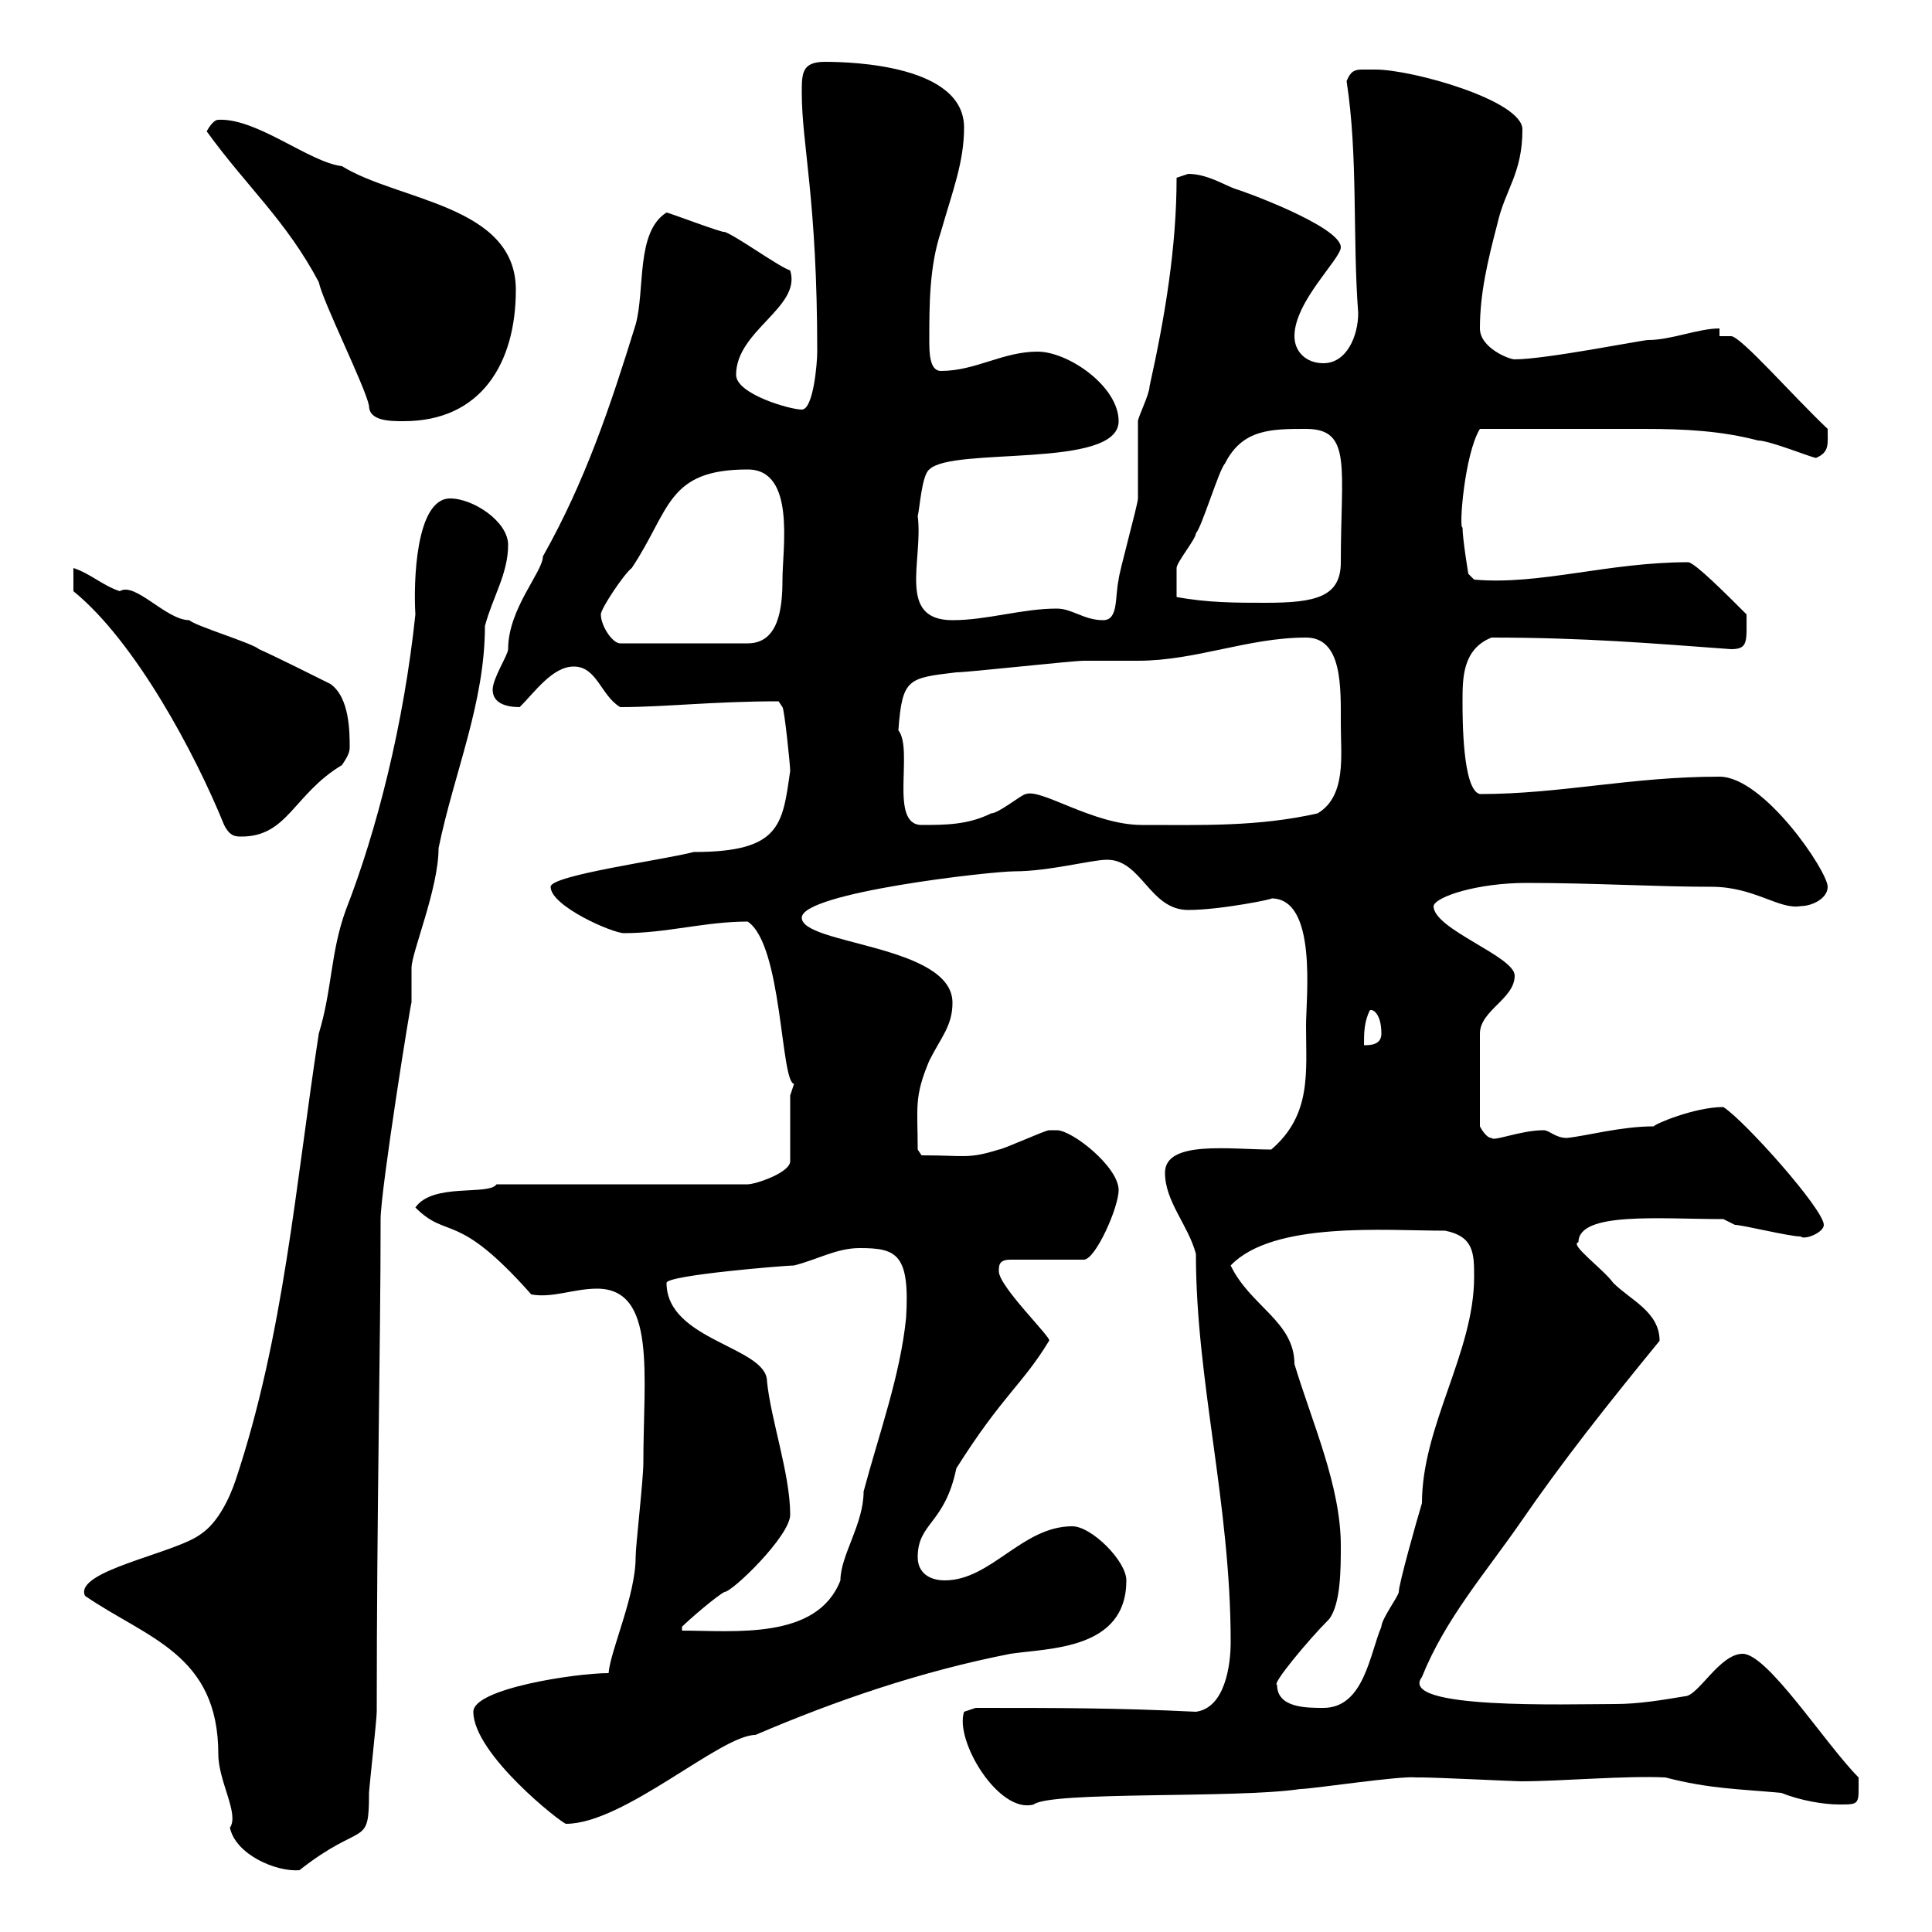 <svg xmlns="http://www.w3.org/2000/svg" xmlns:xlink="http://www.w3.org/1999/xlink" width="300" height="300"><path d="M13.20 247.80C22.80 254.40 33.90 256.80 33.90 272.40C33.90 276.60 37.20 281.70 35.70 283.80C36.60 288 42.90 290.70 46.50 290.40C56.40 282.60 57.30 287.10 57.30 278.40C57.30 277.80 58.50 267 58.50 265.80C58.50 234.30 59.10 208.80 59.10 189.30C59.10 184.80 63.90 154.80 63.90 155.70C63.90 155.10 63.90 151.50 63.90 150.30C63.90 147.90 68.10 138 68.10 131.70C70.50 120 75.30 109.20 75.30 97.20C76.50 92.70 78.90 89.10 78.90 84.60C78.90 81 73.50 77.40 69.90 77.40C64.50 77.40 64.20 90.60 64.50 95.40C62.70 112.50 58.50 129 53.70 141.30C51.30 147.90 51.60 153.60 49.50 160.50C45.90 183.90 44.10 207.30 36.60 229.80C35.70 232.50 33.90 236.40 31.20 238.20C27.30 241.20 11.40 243.90 13.20 247.80ZM73.50 265.80C73.50 272.40 87.30 283.20 87.90 283.20C96.90 283.20 111.90 269.40 117.30 269.40C129.90 264 143.10 259.50 156.90 256.80C162.90 255.90 174.90 256.20 174.90 245.40C174.90 242.40 169.50 237 166.50 237C158.70 237 153.90 245.40 146.70 245.40C144.30 245.40 142.50 244.20 142.50 241.80C142.50 236.40 146.70 236.70 148.50 228C155.70 216.60 158.70 215.10 162.90 208.20C163.50 207.90 155.10 199.80 155.10 197.40C155.10 196.50 155.10 195.60 156.90 195.60L168.30 195.60C170.10 195.60 173.70 187.50 173.70 184.80C173.70 181.20 166.50 175.50 164.10 175.50C164.10 175.50 162.90 175.50 162.90 175.50C162.30 175.50 155.70 178.50 155.10 178.50C150.30 180 150 179.40 143.10 179.40L142.50 178.50C142.50 171.90 141.90 170.40 144.30 164.70C146.10 161.10 147.90 159.30 147.90 155.70C147.90 146.70 124.50 146.70 124.50 142.50C124.50 138.60 153.90 135.30 157.50 135.30C162.90 135.30 169.50 133.50 171.90 133.50C177.30 133.50 178.50 141.30 184.50 141.30C189.60 141.30 198.30 139.50 197.40 139.50C204.60 139.50 202.80 154.80 202.80 159.30C202.80 166.50 203.70 173.10 197.40 178.50C191.10 178.50 180.90 177 180.90 182.10C180.90 186.60 184.50 190.20 185.70 194.70C185.70 214.50 191.10 233.40 191.10 255C191.10 258.60 190.20 265.20 185.70 265.80C173.40 265.20 164.40 265.20 151.50 265.20L149.70 265.80C148.20 270.30 155.10 281.70 160.50 280.20C163.20 278.10 192 279.30 201.90 277.80C203.70 277.80 217.50 275.70 219.90 276C219.90 276 220.80 276 220.80 276C222.90 276 235.50 276.60 236.10 276.60C242.40 276.60 252.30 275.70 258.60 276C265.50 277.80 270.30 277.80 276.60 278.40C279.60 279.60 283.20 280.20 285.60 280.20C288.90 280.20 288.60 280.20 288.60 276C283.50 270.90 274.50 256.80 270.60 256.80C267 256.80 263.70 263.40 261.60 263.40C258 264 254.40 264.60 250.80 264.60C243.30 264.60 216.90 265.50 220.80 260.40C224.40 251.40 230.70 244.20 236.10 236.40C242.70 226.80 249.60 218.10 257.70 208.20C257.70 203.70 253.20 201.90 250.50 199.20C249 197.10 243.60 193.20 245.10 192.90C245.10 188.10 257.70 189.30 267.60 189.30C267.60 189.30 269.40 190.20 269.40 190.20C270.60 190.20 277.80 192 279.60 192C280.20 192.60 283.20 191.40 283.20 190.20C283.20 187.80 270.90 174 267.60 171.90C263.10 171.90 256.80 174.60 256.80 174.90C251.70 174.90 246.30 176.40 243.30 176.70C241.50 176.70 240.60 175.50 239.70 175.50C236.10 175.50 231.90 177.30 231.60 176.70C230.70 176.70 229.80 174.90 229.80 174.90L229.80 160.50C229.80 156.90 235.20 155.10 235.20 151.50C235.20 148.50 222.60 144.30 222.60 140.70C222.90 139.20 229.50 137.10 237 137.10C247.50 137.10 257.10 137.70 265.80 137.70C272.40 137.70 276.30 141.30 279.60 140.70C281.40 140.70 283.80 139.50 283.80 137.70C283.80 135.30 273.90 120.60 267 120.60C253.20 120.60 242.40 123.30 229.80 123.30C227.10 122.70 227.10 111.60 227.10 108.90C227.10 105.30 227.10 100.80 231.60 99C246 99 256.50 99.90 268.80 100.80C271.50 100.80 271.20 99.60 271.20 95.40C267.90 92.10 263.40 87.60 262.20 87.30C249.60 87.30 239.10 90.90 228.90 90L228 89.10C228 89.10 227.10 83.70 227.10 81.90C226.50 82.20 227.40 70.50 229.80 66.60C237.30 66.60 246.90 66.60 255.30 66.60C261.60 66.60 267.30 66.90 273 68.40C274.80 68.40 281.40 71.10 282 71.10C284.10 70.20 283.80 69 283.80 66.60C278.40 61.50 270.30 52.20 268.80 52.20C268.80 52.20 267 52.20 267 52.20L267 51C263.70 51 259.50 52.80 255.90 52.80C255 52.80 240 55.80 235.20 55.80C234.30 55.80 229.80 54 229.80 51C229.80 45.60 231 40.50 232.50 34.80C233.70 29.40 236.40 27 236.40 20.10C236.40 15.60 219.30 10.80 213.60 10.80C213 10.80 212.10 10.80 211.50 10.80C210.30 10.80 209.70 11.10 209.10 12.60C210.90 24.30 210 36.60 210.90 48.60C210.90 52.20 209.10 56.40 205.50 56.40C202.80 56.40 201 54.60 201 52.20C201 46.80 208.20 40.20 208.20 38.40C208.20 35.10 192.30 29.40 192 29.40C190.20 28.80 187.50 27 184.50 27C184.50 27 182.70 27.60 182.70 27.60C182.70 38.40 180.90 49.20 178.50 60C178.50 61.20 176.70 64.80 176.70 65.40C176.70 66.60 176.70 76.50 176.70 77.40C176.70 78.30 173.70 89.10 173.70 90C173.10 92.70 173.70 96.30 171.30 96.30C168.30 96.30 166.50 94.50 164.10 94.50C158.70 94.50 153.30 96.30 147.90 96.30C139.20 96.30 143.40 87 142.50 80.10C142.80 79.20 143.10 73.80 144.30 72.90C147.90 69.30 173.70 72.90 173.70 65.40C173.70 60 165.90 54.60 161.10 54.60C155.70 54.60 151.50 57.60 146.10 57.60C144.30 57.60 144.30 54.60 144.30 52.80C144.30 47.40 144.30 41.40 146.10 36C147.90 29.70 149.70 25.20 149.70 19.80C149.70 10.20 132.60 9.60 128.10 9.60C124.50 9.60 124.50 11.40 124.50 14.40C124.50 22.50 126.90 30.90 126.90 54.60C126.90 56.40 126.30 63.60 124.50 63.60C122.70 63.60 114.30 61.20 114.30 58.20C114.30 51.30 124.50 47.70 122.70 42C120.90 41.40 114.30 36.60 112.50 36C112.50 36.30 103.80 33 103.50 33C98.70 36 100.20 45 98.70 50.40C94.80 63 90.90 74.70 84.30 86.40C84.30 88.80 78.90 94.50 78.90 100.80C78.90 101.70 76.50 105.30 76.50 107.10C76.50 109.20 78.60 109.80 80.70 109.80C83.10 107.40 85.80 103.50 89.10 103.50C92.70 103.50 93.30 108 96.30 109.80C103.20 109.80 110.70 108.90 120.90 108.90L121.50 109.80C121.80 110.10 122.70 118.80 122.70 119.70C121.50 128.10 121.20 132.30 107.70 132.30C103.20 133.50 85.50 135.90 85.50 137.70C85.50 140.70 95.10 144.90 96.90 144.90C103.50 144.90 109.50 143.10 116.10 143.10C121.50 146.70 121.20 168 123.30 168.30C123.30 168.30 122.70 170.10 122.70 170.10L122.70 180.30C122.70 182.10 117.30 183.90 116.10 183.90L77.10 183.90C75.90 185.70 67.20 183.60 64.50 187.50C69.60 192.60 70.80 187.80 82.50 201C85.80 201.60 89.10 200.10 92.70 200.10C102 200.10 99.90 213.60 99.90 227.10C99.90 229.80 98.70 240 98.70 241.80C98.70 247.80 94.80 256.20 94.50 259.80C89.40 259.80 73.50 262.20 73.50 265.80ZM198.30 261.60C197.40 261.60 203.10 254.70 206.40 251.40C208.20 249 208.20 243.60 208.20 240C208.20 230.70 203.70 220.80 201 211.80C201 205.20 194.10 202.80 191.10 196.50C197.70 189.60 215.10 191.10 224.40 191.10C228.90 192 228.90 194.70 228.90 198.30C228.90 210 220.80 221.40 220.80 233.40C219.90 236.40 217.20 246 217.20 247.20C217.20 247.80 214.50 251.40 214.50 252.60C212.70 256.80 211.80 265.20 205.50 265.20C202.80 265.20 198.30 265.20 198.30 261.60ZM105.90 252.60C107.10 251.40 111.30 247.80 112.50 247.20C113.70 247.20 122.70 238.50 122.70 235.20C122.70 228.90 119.70 220.50 119.10 214.50C119.10 209.10 103.50 208.20 103.50 199.20C103.50 198 122.10 196.50 123.30 196.50C126.90 195.60 129.90 193.80 133.50 193.80C139.20 193.80 141.30 194.70 140.70 204.60C139.80 213.60 136.50 222.60 134.10 231.60C134.10 236.70 130.50 241.50 130.50 245.40C126.90 254.70 114 253.20 105.90 253.20ZM212.70 156.90C213 156.60 214.50 157.20 214.50 160.50C214.50 162.30 212.70 162.30 211.80 162.30C211.80 160.50 211.80 158.70 212.70 156.90ZM11.40 91.80C21 99.60 30.30 117 34.80 128.10C35.70 129.90 36.60 129.90 37.50 129.90C44.70 129.90 45.60 123.30 53.10 118.80C53.70 117.90 54.30 117 54.30 116.10C54.30 113.70 54.30 108.30 51.30 106.20C49.50 105.30 42.30 101.70 40.20 100.80C39.30 99.90 30.30 97.20 29.40 96.30C25.80 96.30 21 90.30 18.60 91.80C15.90 90.90 14.10 89.10 11.40 88.20ZM139.50 113.40C140.10 105.30 141 105.30 148.50 104.40C150.30 104.40 166.50 102.60 168.30 102.60C169.50 102.60 175.50 102.60 176.70 102.60C185.70 102.60 193.80 99 202.80 99C208.50 99 208.20 106.80 208.20 112.50C208.20 117.30 209.10 123.60 204.60 126.30C195.30 128.40 186.60 128.10 177.30 128.10C169.80 128.10 161.70 122.40 159.30 123.30C158.70 123.30 155.10 126.30 153.90 126.30C150.30 128.10 146.70 128.10 143.10 128.10C138 128.10 141.90 116.40 139.50 113.40ZM93.30 95.40C93.30 94.50 96.90 89.10 98.10 88.20C104.10 79.20 103.50 72.90 116.10 72.90C123.60 72.90 121.50 85.20 121.50 90C121.50 94.50 120.90 99.90 116.10 99.90L96.30 99.90C95.10 99.90 93.30 97.20 93.30 95.40ZM182.70 92.70C182.70 92.40 182.70 90 182.70 88.20C182.70 87.30 185.70 83.70 185.70 82.80C186.60 81.90 189.30 72.90 190.20 72C192.90 66.60 197.40 66.60 202.80 66.60C210 66.60 208.20 72.60 208.20 87.30C208.20 92.70 204.30 93.60 196.50 93.60C192 93.60 187.50 93.60 182.70 92.70ZM57.30 63C57.30 65.40 60.60 65.40 62.70 65.40C74.70 65.40 80.10 56.40 80.10 45C80.10 31.80 61.80 31.20 53.10 25.80C48 25.20 39.90 18.30 33.90 18.60C33 18.60 32.10 20.40 32.10 20.40C38.40 29.10 44.40 34.20 49.50 43.80C50.10 46.80 56.70 60 57.30 63Z"/></svg>